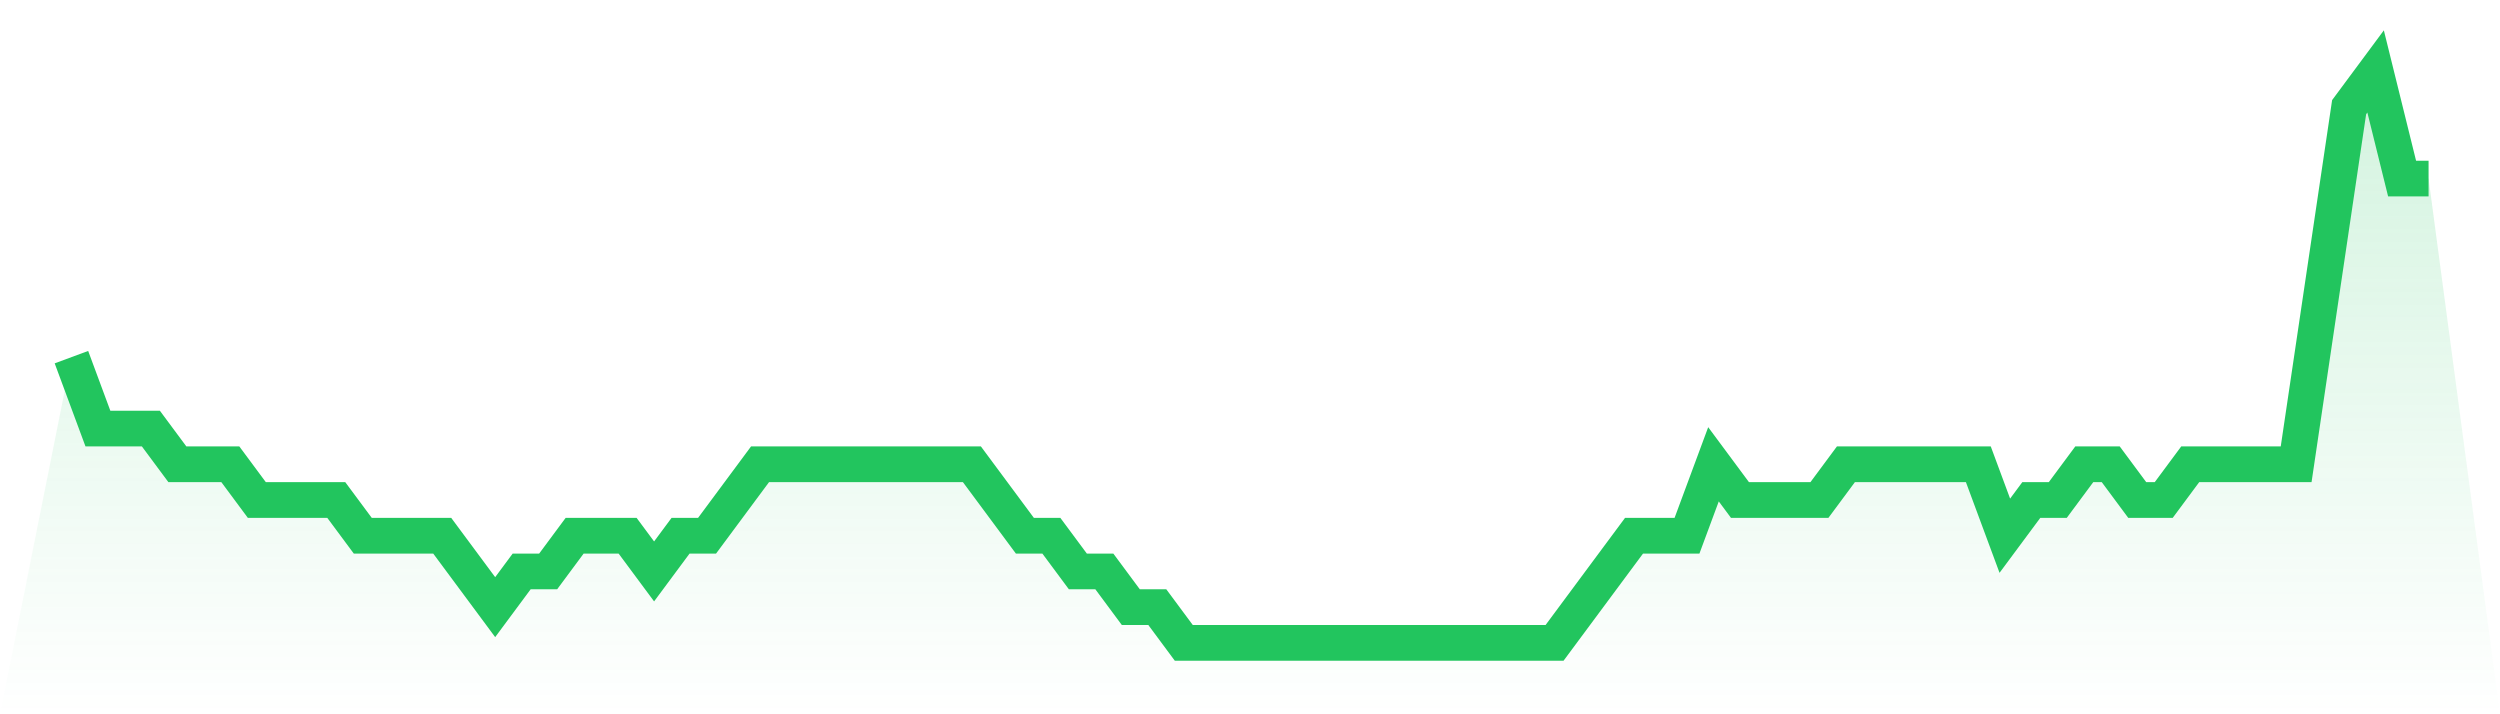 <svg viewBox="0 0 140 40" xmlns="http://www.w3.org/2000/svg">
<defs>
<linearGradient id="gradient" x1="0" x2="0" y1="0" y2="1">
<stop offset="0%" stop-color="#22c55e" stop-opacity="0.2"/>
<stop offset="100%" stop-color="#22c55e" stop-opacity="0"/>
</linearGradient>
</defs>
<path d="M4,20 L4,20 L5.483,24 L6.966,24 L8.449,24 L9.933,26 L11.416,26 L12.899,26 L14.382,28 L15.865,28 L17.348,28 L18.831,28 L20.315,30 L21.798,30 L23.281,30 L24.764,30 L26.247,32 L27.73,34 L29.213,32 L30.697,32 L32.18,30 L33.663,30 L35.146,30 L36.629,32 L38.112,30 L39.596,30 L41.079,28 L42.562,26 L44.045,26 L45.528,26 L47.011,26 L48.494,26 L49.978,26 L51.461,26 L52.944,26 L54.427,26 L55.91,28 L57.393,30 L58.876,30 L60.36,32 L61.843,32 L63.326,34 L64.809,34 L66.292,36 L67.775,36 L69.258,36 L70.742,36 L72.225,36 L73.708,36 L75.191,36 L76.674,36 L78.157,36 L79.64,36 L81.124,36 L82.607,36 L84.09,36 L85.573,36 L87.056,36 L88.539,34 L90.022,32 L91.506,30 L92.989,30 L94.472,30 L95.955,26 L97.438,28 L98.921,28 L100.404,28 L101.888,28 L103.371,26 L104.854,26 L106.337,26 L107.82,26 L109.303,26 L110.787,26 L112.27,30 L113.753,28 L115.236,28 L116.719,26 L118.202,26 L119.685,28 L121.169,28 L122.652,26 L124.135,26 L125.618,26 L127.101,26 L128.584,26 L130.067,16 L131.551,6 L133.034,4 L134.517,10 L136,10 L140,40 L0,40 z" fill="url(#gradient)"/>
<path d="M4,20 L4,20 L5.483,24 L6.966,24 L8.449,24 L9.933,26 L11.416,26 L12.899,26 L14.382,28 L15.865,28 L17.348,28 L18.831,28 L20.315,30 L21.798,30 L23.281,30 L24.764,30 L26.247,32 L27.73,34 L29.213,32 L30.697,32 L32.18,30 L33.663,30 L35.146,30 L36.629,32 L38.112,30 L39.596,30 L41.079,28 L42.562,26 L44.045,26 L45.528,26 L47.011,26 L48.494,26 L49.978,26 L51.461,26 L52.944,26 L54.427,26 L55.91,28 L57.393,30 L58.876,30 L60.36,32 L61.843,32 L63.326,34 L64.809,34 L66.292,36 L67.775,36 L69.258,36 L70.742,36 L72.225,36 L73.708,36 L75.191,36 L76.674,36 L78.157,36 L79.64,36 L81.124,36 L82.607,36 L84.09,36 L85.573,36 L87.056,36 L88.539,34 L90.022,32 L91.506,30 L92.989,30 L94.472,30 L95.955,26 L97.438,28 L98.921,28 L100.404,28 L101.888,28 L103.371,26 L104.854,26 L106.337,26 L107.82,26 L109.303,26 L110.787,26 L112.27,30 L113.753,28 L115.236,28 L116.719,26 L118.202,26 L119.685,28 L121.169,28 L122.652,26 L124.135,26 L125.618,26 L127.101,26 L128.584,26 L130.067,16 L131.551,6 L133.034,4 L134.517,10 L136,10" fill="none" stroke="#22c55e" stroke-width="2"/>
</svg>